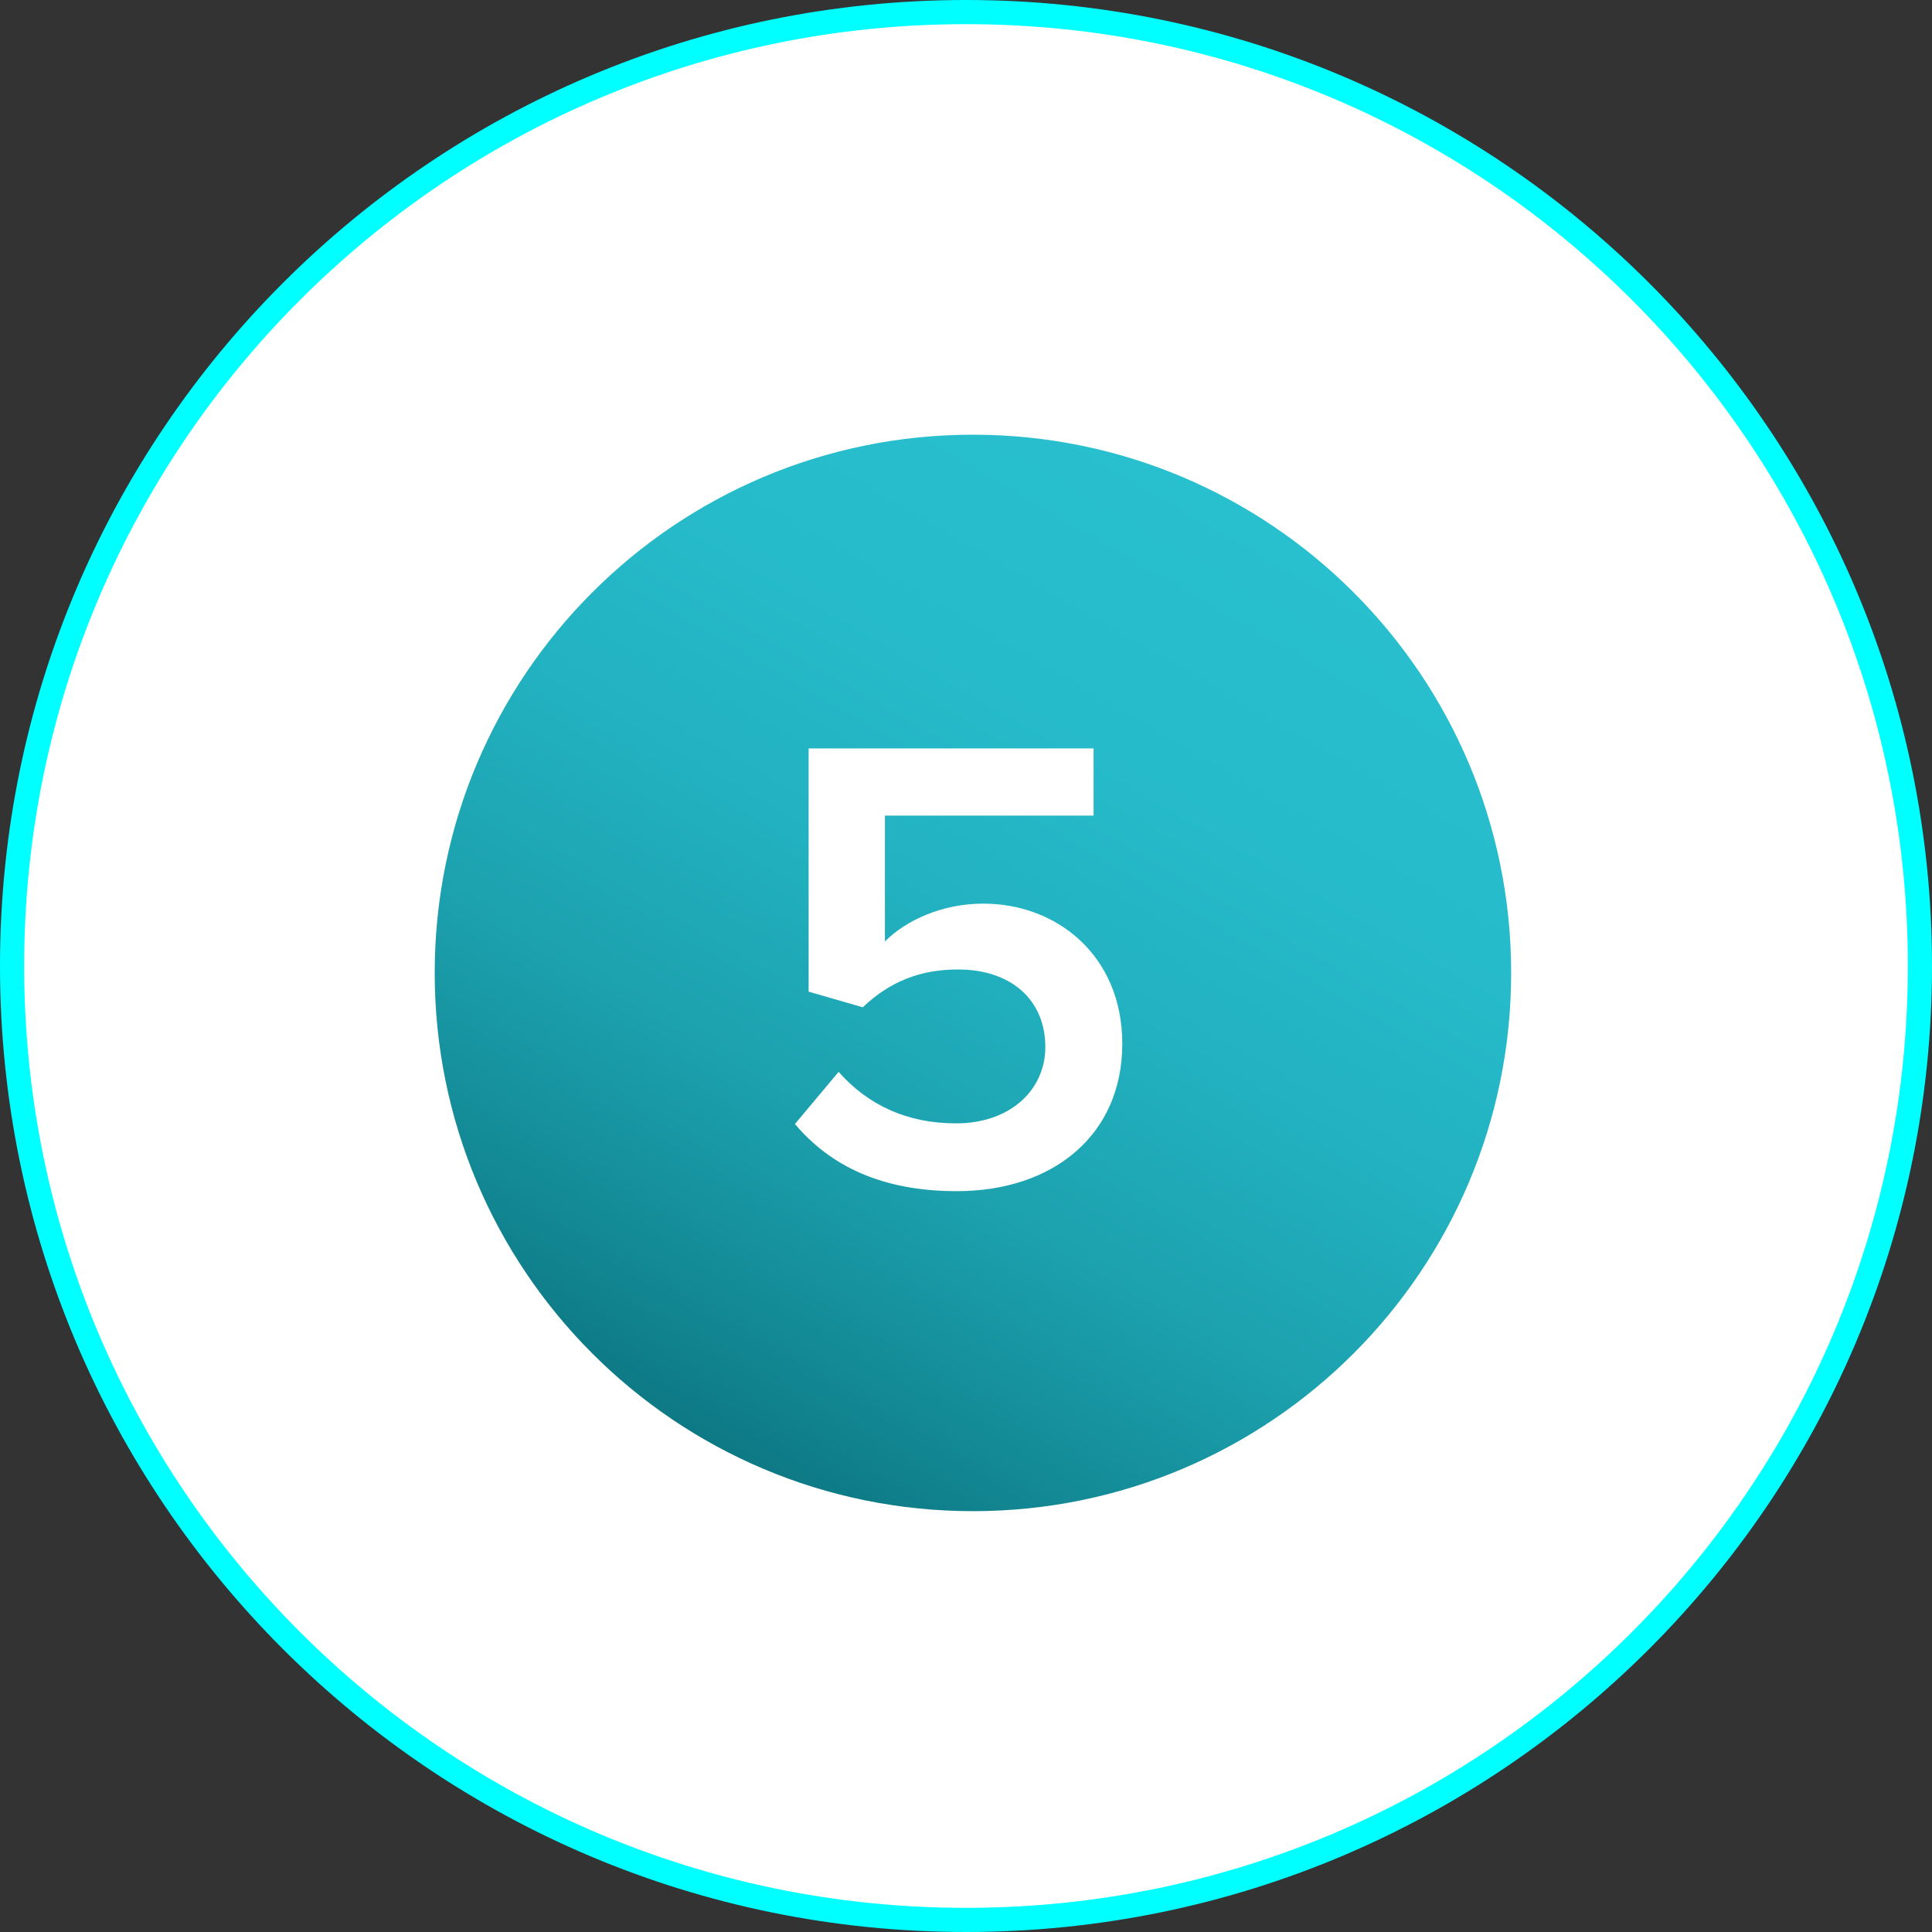 <?xml version="1.0" encoding="UTF-8"?>
<svg xmlns="http://www.w3.org/2000/svg" width="80" height="80" viewBox="0 0 80 80" fill="none">
  <rect x="0" y="0" width="80" height="80" fill="#333333" stroke="none"/>
  <path d="M79.5 40C79.5 61.815 61.815 79.5 40 79.5C18.185 79.5 0.5 61.815 0.5 40C0.5 18.185 18.185 0.5 40 0.5C61.815 0.5 79.5 18.185 79.5 40Z" fill="white" style="mix-blend-mode:soft-light"></path>
  <path d="M79.5 40C79.5 61.815 61.815 79.5 40 79.5C18.185 79.5 0.5 61.815 0.5 40C0.5 18.185 18.185 0.5 40 0.5C61.815 0.5 79.5 18.185 79.5 40Z" stroke="#00FFFF"></path>
  <path d="M40.287 62.574C52.596 62.574 62.574 52.596 62.574 40.287C62.574 27.978 52.596 18 40.287 18C27.978 18 18 27.978 18 40.287C18 52.596 27.978 62.574 40.287 62.574Z" fill="url(#paint0_linear_264_225)"></path>
  <path d="M39.613 49.324C36.508 49.324 34.375 48.271 32.917 46.543L34.726 44.383C35.941 45.76 37.561 46.516 39.586 46.516C41.854 46.516 43.285 45.112 43.285 43.357C43.285 41.413 41.881 40.144 39.667 40.144C38.128 40.144 36.859 40.63 35.725 41.71L33.484 41.062V30.991H45.283V33.772H36.643V38.983C37.507 38.119 38.992 37.417 40.72 37.417C43.744 37.417 46.471 39.55 46.471 43.222C46.471 46.975 43.636 49.324 39.613 49.324Z" fill="white"></path>
  <defs>
    <linearGradient id="paint0_linear_264_225" x1="29.144" y1="59.591" x2="51.434" y2="20.983" gradientUnits="userSpaceOnUse">
      <stop stop-color="#0D7984"></stop>
      <stop offset="0.11" stop-color="#128894"></stop>
      <stop offset="0.31" stop-color="#1CA0AD"></stop>
      <stop offset="0.53" stop-color="#22B1C0"></stop>
      <stop offset="0.75" stop-color="#26BBCB"></stop>
      <stop offset="1" stop-color="#28BFCF"></stop>
    </linearGradient>
  </defs>
</svg>
